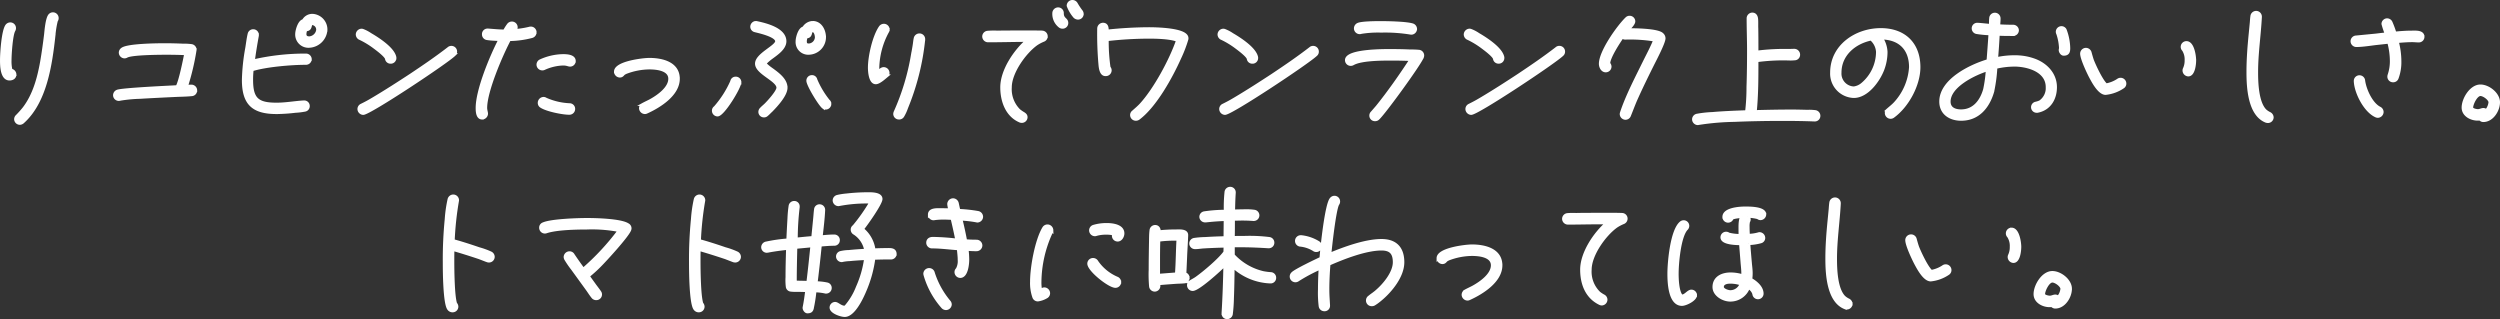 <svg xmlns="http://www.w3.org/2000/svg" width="643.328" height="82.1" viewBox="0 0 643.328 82.1">
  <rect x="0" y="0" width="643.328" height="82.1" fill="#333333" stroke="none"/>
  <path id="hdg-sub-feature_01_pc" d="M-312.8-26.136a1.083,1.083,0,0,0-1.08-1.08,1.07,1.07,0,0,0-.72.288c-.792.684-1.044,4.068-1.152,5.04-.288,2.34-.612,4.68-1.008,6.984-.756,4.212-1.908,8.532-4.536,11.988A24.658,24.658,0,0,1-323.1-.9a1.091,1.091,0,0,0-.36.792A1.076,1.076,0,0,0-322.38.936a1.2,1.2,0,0,0,.756-.324c5.832-5.22,7.164-14.8,7.992-22.248a24.165,24.165,0,0,1,.612-3.816A1.108,1.108,0,0,0-312.8-26.136Zm-10.872,14.508a1.153,1.153,0,0,0-1.008-1.08,9.826,9.826,0,0,1-.252-2.52c0-1.548.324-6.516.972-7.7a1.214,1.214,0,0,0,.18-.612,1.061,1.061,0,0,0-1.08-1.08,1.127,1.127,0,0,0-.864.432c-.972,1.26-1.368,6.912-1.368,8.892,0,1.368.036,4.824,2.052,4.824C-324.324-10.476-323.676-10.836-323.676-11.628Zm46.512,4.068A1.084,1.084,0,0,0-278.28-8.6c-.432,0-.828.036-1.26.072a62.843,62.843,0,0,0,2.2-9.252c0-.072.036-.144.036-.216a1.089,1.089,0,0,0-1.008-1.044,14.474,14.474,0,0,0-2.16-.108c-1.584-.072-3.132-.108-4.68-.108-1.908,0-9.468.072-10.872,1.116a1.109,1.109,0,0,0-.5.9,1.107,1.107,0,0,0,1.08,1.08,1.2,1.2,0,0,0,.576-.18c1.4-.72,8.5-.756,10.26-.756,1.656,0,3.312.036,4.932.108-.324,1.62-1.44,7.236-2.232,8.532-1.872.108-14.544.684-15.444,1.188a1.108,1.108,0,0,0-.648,1.008,1.076,1.076,0,0,0,1.08,1.044,1.807,1.807,0,0,0,.432-.072,37.437,37.437,0,0,1,5-.468c2.988-.18,5.976-.324,8.964-.468,1.44-.072,2.916-.072,4.32-.216A1.061,1.061,0,0,0-277.164-7.56Zm33.516-15.48a3.631,3.631,0,0,0-3.492-3.78,2.594,2.594,0,0,0-2.268,1.368c-1.08.18-1.728,2.556-1.728,3.456a3.006,3.006,0,0,0,3.24,3.1A4.5,4.5,0,0,0-243.648-23.04Zm-4.032,7.488a1.076,1.076,0,0,0-1.08-1.044,59.424,59.424,0,0,0-13.572,1.512c.288-2.2.648-4.356,1.044-6.552v-.18a1.045,1.045,0,0,0-1.044-1.044,1.047,1.047,0,0,0-1.044.864c-.252,1.008-.432,2.52-.612,3.6a52.022,52.022,0,0,0-.864,8.172c0,6.12,2.484,8.388,8.532,8.388A43.42,43.42,0,0,0-251.5-2.16a17.66,17.66,0,0,0,2.412-.288,1.02,1.02,0,0,0,.9-1.044,1.015,1.015,0,0,0-1.008-1.044h-.144c-2.34.144-4.644.576-6.984.576-4.9,0-6.444-1.3-6.444-6.264a21.432,21.432,0,0,1,.144-2.628c3.564-1.116,10.116-1.656,13.86-1.656A1.076,1.076,0,0,0-247.68-15.552Zm1.944-7.488a2.373,2.373,0,0,1-2.16,2.016c-.648,0-1.152-.252-1.152-.972a3.152,3.152,0,0,1,.252-1.152c1.548,0,.828-1.584,1.656-1.584A1.569,1.569,0,0,1-245.736-23.04Zm19.836,7.164v-.144c-.432-2.268-4.392-4.788-6.3-5.9a9.674,9.674,0,0,0-1.908-1.008,1.065,1.065,0,0,0-.36-.072,1.133,1.133,0,0,0-1.08,1.08,1.127,1.127,0,0,0,.756,1.044,21.762,21.762,0,0,1,3.708,2.268c.576.432,2.88,2.124,3.06,2.916a1.02,1.02,0,0,0,1.044.9A1.04,1.04,0,0,0-225.9-15.876Zm15.624-1.656a1.053,1.053,0,0,0-1.08-1.044,1.01,1.01,0,0,0-.684.252c-3.168,2.448-6.444,4.68-9.792,6.912-3.132,2.052-6.264,4.068-9.468,5.976-.792.468-1.584.936-2.376,1.332l-.792.4a1.071,1.071,0,0,0-.648,1.008,1.133,1.133,0,0,0,1.08,1.08c1.62,0,21.348-13.1,23.4-15.084A1,1,0,0,0-210.276-17.532Zm30.528,2.448c0-1.3-1.944-1.368-2.88-1.368a14.668,14.668,0,0,0-5.8,1.332,1.084,1.084,0,0,0-.612.972,1.091,1.091,0,0,0,1.116,1.08,1,1,0,0,0,.468-.108,12.653,12.653,0,0,1,4.86-1.152,4.352,4.352,0,0,1,1.368.216,1.807,1.807,0,0,0,.432.072A1.045,1.045,0,0,0-179.748-15.084ZM-179.892-2.7a1.041,1.041,0,0,0-1.044-1.116,16.923,16.923,0,0,1-6.12-1.44,1,1,0,0,0-.576-.18,1.123,1.123,0,0,0-1.08,1.152,1.012,1.012,0,0,0,.5.864c1.4.936,5.472,1.764,7.2,1.764A1.084,1.084,0,0,0-179.892-2.7Zm-9.936-19.764a1.061,1.061,0,0,0-1.08-1.08.793.793,0,0,0-.288.036,23.623,23.623,0,0,1-3.888.612,1.17,1.17,0,0,0,.4-.9,1.076,1.076,0,0,0-1.08-1.044,1.1,1.1,0,0,0-.864.4,12.883,12.883,0,0,0-1.044,1.656c-1.4,0-2.808-.144-4.212-.252h-.144a1.031,1.031,0,0,0-1.044,1.08,1.057,1.057,0,0,0,.936,1.08c1.08.18,2.232.18,3.312.252-2.268,4.356-5.868,13-5.868,17.64,0,.864.072,2.556,1.26,2.556a1.14,1.14,0,0,0,1.116-1.08c0-.4-.216-.9-.216-1.512,0-4.32,4.032-13.68,6.12-17.6a23.937,23.937,0,0,0,5.8-.792A1.08,1.08,0,0,0-189.828-22.464Zm36.864,11.952c0-4-4.176-4.968-7.416-4.968-1.656,0-8.712.828-8.712,3.132a1.14,1.14,0,0,0,1.08,1.116c.5,0,.684-.252.972-.576a3.75,3.75,0,0,1,.648-.36,17.306,17.306,0,0,1,6.012-1.152c1.836,0,5.256.324,5.256,2.808,0,2.448-3.024,4.536-4.9,5.58-.648.36-1.332.648-1.98,1.008a1.108,1.108,0,0,0-.648,1.008,1.14,1.14,0,0,0,1.116,1.08.959.959,0,0,0,.432-.108C-157.824-3.42-152.964-6.444-152.964-10.512Zm37.62-10.656c0-1.764-1.008-3.816-3.024-3.816a2.81,2.81,0,0,0-2.3,1.4c-1.08.216-1.692,2.484-1.692,3.42a2.854,2.854,0,0,0,3.06,3.06A4.114,4.114,0,0,0-115.344-21.168Zm1.368,17.1a.9.9,0,0,0-.36-.756,22.876,22.876,0,0,1-3.24-5.436.975.975,0,0,0-1.008-.792,1.015,1.015,0,0,0-1.008,1.044c0,1.08,3.06,6.12,3.96,6.8a1.078,1.078,0,0,0,.648.216A1.046,1.046,0,0,0-113.976-4.068Zm-11.268-4.14c0-2.088-2.16-3.6-3.672-4.716a10.538,10.538,0,0,1-1.8-1.512,12.367,12.367,0,0,1,1.908-1.656c1.26-.936,3.276-2.3,3.276-4.068,0-3.1-4.86-4.284-7.236-4.788-.072,0-.144-.036-.216-.036a1.1,1.1,0,0,0-1.044,1.08A1.04,1.04,0,0,0-133.2-22.9c.936.252,5.58,1.224,5.58,2.736,0,1.4-5.184,3.42-5.184,5.76,0,2.412,5.508,4.176,5.508,6.192,0,1.008-2.412,3.636-3.1,4.32-.4.4-.828.72-1.188,1.116a1.091,1.091,0,0,0-.36.792A1.015,1.015,0,0,0-130.9-.972a.95.95,0,0,0,.684-.252c.4-.324.792-.756,1.188-1.116C-127.764-3.636-125.244-6.336-125.244-8.208Zm-11.88-1.44a1.015,1.015,0,0,0-1.044-1.008.979.979,0,0,0-1.008.828,26.188,26.188,0,0,1-4.284,6.7.983.983,0,0,0-.432.864,1.069,1.069,0,0,0,1.044,1.044C-141.444-1.224-137.124-8.28-137.124-9.648Zm19.728-11.52a2.091,2.091,0,0,1-1.908,1.98c-.72,0-.972-.252-.972-.972a3.152,3.152,0,0,1,.252-1.152c1.476,0,.792-1.584,1.656-1.584C-117.648-22.9-117.4-21.708-117.4-21.168Zm27.576.468a1.06,1.06,0,0,0-1.08-1.08,1.087,1.087,0,0,0-1.08.936c-.108.468-.144.936-.216,1.44-.144.972-.324,1.908-.5,2.88A59.787,59.787,0,0,1-97.092-2.016a1.509,1.509,0,0,0-.144.54,1.053,1.053,0,0,0,1.08,1.044,1.061,1.061,0,0,0,.972-.54A11.333,11.333,0,0,0-94.212-3.1a62.825,62.825,0,0,0,4.392-17.46Zm-9.144-2.484a1.083,1.083,0,0,0-1.08-1.08,1.126,1.126,0,0,0-.9.468c-1.656,2.376-2.808,7.56-2.808,10.4,0,1.008.18,3.888,1.62,3.888.828,0,2.124-1.188,2.772-1.728a1.091,1.091,0,0,0,.36-.792,1.091,1.091,0,0,0-1.116-1.08c-.54,0-1.044.576-1.44.9a5.632,5.632,0,0,1-.072-1.116,20.449,20.449,0,0,1,2.484-9.288A1.088,1.088,0,0,0-98.964-23.184Zm49.932-4a1.162,1.162,0,0,0-.288-.756,17.488,17.488,0,0,1-1.26-1.908,1.12,1.12,0,0,0-.936-.54A1.083,1.083,0,0,0-52.6-29.3,9.313,9.313,0,0,0-50.94-26.5a1.24,1.24,0,0,0,.828.36A1.053,1.053,0,0,0-49.032-27.18Zm-3.96,2.3c0-1.044-1.152-.864-1.152-2.52a1.061,1.061,0,0,0-1.08-1.08A1.107,1.107,0,0,0-56.3-27.4a4,4,0,0,0,1.512,3.348,1.1,1.1,0,0,0,.72.252A1.061,1.061,0,0,0-52.992-24.876Zm-5.292,3.42A1.069,1.069,0,0,0-59.328-22.5c-.432-.072-.936,0-1.4-.036h-5.292c-1.62,0-3.2,0-4.788.036a19.071,19.071,0,0,0-2.484.036,1.084,1.084,0,0,0-1.044,1.116A1.109,1.109,0,0,0-73.224-20.3c3.384,0,6.732-.108,10.116-.108-3.168,2.736-6.588,7.776-6.588,12.1,0,3.456,1.26,7.164,4.644,8.64a1.27,1.27,0,0,0,.5.108,1.076,1.076,0,0,0,1.08-1.044c0-.468-.252-.684-.612-.936A9.136,9.136,0,0,1-65.3-2.376a7.7,7.7,0,0,1-2.232-5.94c0-3.816,3.708-9,6.732-11.16a10.317,10.317,0,0,1,1.764-.936A1.08,1.08,0,0,0-58.284-21.456Zm36.216.5c0-2.34-8.316-2.412-9.864-2.412a105.124,105.124,0,0,0-10.656.612c0-.756,0-1.764-1.08-1.764a1.107,1.107,0,0,0-1.08,1.08,88.631,88.631,0,0,0,.324,9.288c.072.792.252,2.556,1.368,2.556a1.1,1.1,0,0,0,1.224-1.08,1.07,1.07,0,0,0-.288-.72,47.142,47.142,0,0,1-.468-7.2A96.3,96.3,0,0,1-31.9-21.24c2.016,0,5.58.072,7.452.828C-26.208-15.3-30.312-7.7-33.948-3.78c-.612.648-1.26,1.188-1.908,1.764a1.057,1.057,0,0,0-.432.828,1.083,1.083,0,0,0,1.08,1.08,1.185,1.185,0,0,0,.684-.216c4.32-3.24,8.388-10.656,10.584-15.552A33.623,33.623,0,0,0-22.1-20.664.793.793,0,0,0-22.068-20.952ZM-4.14-15.876v-.144c-.432-2.268-4.392-4.788-6.3-5.9a9.674,9.674,0,0,0-1.908-1.008,1.065,1.065,0,0,0-.36-.072,1.133,1.133,0,0,0-1.08,1.08,1.127,1.127,0,0,0,.756,1.044,21.762,21.762,0,0,1,3.708,2.268c.576.432,2.88,2.124,3.06,2.916a1.02,1.02,0,0,0,1.044.9A1.04,1.04,0,0,0-4.14-15.876Zm15.624-1.656a1.053,1.053,0,0,0-1.08-1.044,1.01,1.01,0,0,0-.684.252c-3.168,2.448-6.444,4.68-9.792,6.912C-3.2-9.36-6.336-7.344-9.54-5.436c-.792.468-1.584.936-2.376,1.332l-.792.4A1.071,1.071,0,0,0-13.356-2.7a1.133,1.133,0,0,0,1.08,1.08c1.62,0,21.348-13.1,23.4-15.084A1,1,0,0,0,11.484-17.532Zm25.272-5.8a1.113,1.113,0,0,0-.828-1.044c-1.728-.5-6.444-.576-8.352-.576-1.116,0-4.608.036-5.544.432a1.13,1.13,0,0,0-.72,1.044,1.091,1.091,0,0,0,1.116,1.08,1.279,1.279,0,0,0,.36-.072,26.922,26.922,0,0,1,5.148-.324,40.089,40.089,0,0,1,7.488.5c.072,0,.18.036.252.036A1.107,1.107,0,0,0,36.756-23.328Zm1.836,6.8a1.069,1.069,0,0,0-1.044-1.044,20.936,20.936,0,0,0-2.124-.072c-1.62-.072-3.2-.108-4.824-.108-1.3,0-11.592-.144-11.592,2.448a1.083,1.083,0,0,0,1.08,1.08,1.214,1.214,0,0,0,.612-.18c2.124-1.188,7.56-1.188,9.9-1.188,1.692,0,3.348.036,5.04.108-2.628,4.032-5.724,8.46-8.748,12.2L25.6-1.8a1.036,1.036,0,0,0-.324.756A1.031,1.031,0,0,0,26.352,0a1.059,1.059,0,0,0,.792-.324c1.62-1.512,10.656-13.932,11.376-15.8A1.294,1.294,0,0,0,38.592-16.524Zm20.628.648v-.144c-.432-2.268-4.392-4.788-6.3-5.9a9.674,9.674,0,0,0-1.908-1.008,1.065,1.065,0,0,0-.36-.072,1.133,1.133,0,0,0-1.08,1.08,1.127,1.127,0,0,0,.756,1.044,21.762,21.762,0,0,1,3.708,2.268c.576.432,2.88,2.124,3.06,2.916a1.02,1.02,0,0,0,1.044.9A1.04,1.04,0,0,0,59.22-15.876Zm15.624-1.656a1.053,1.053,0,0,0-1.08-1.044,1.01,1.01,0,0,0-.684.252c-3.168,2.448-6.444,4.68-9.792,6.912C60.156-9.36,57.024-7.344,53.82-5.436c-.792.468-1.584.936-2.376,1.332l-.792.4A1.071,1.071,0,0,0,50-2.7a1.133,1.133,0,0,0,1.08,1.08c1.62,0,21.348-13.1,23.4-15.084A1,1,0,0,0,74.844-17.532Zm25.848-3.384a1.36,1.36,0,0,0-.432-.972c-1.08-1.224-7.452-1.224-8.856-1.224.432-.5,1.512-1.512,1.512-2.16a1.053,1.053,0,0,0-1.08-1.044,1.036,1.036,0,0,0-.756.324c-2.16,2.088-6.732,8.532-6.732,11.628,0,.792.468,1.8,1.368,1.8a1.076,1.076,0,0,0,1.08-1.044,1.117,1.117,0,0,0-.324-.792v-.072c-.036-1.512,2.628-5.58,3.492-6.8a1.162,1.162,0,0,0,.756.288,38.688,38.688,0,0,1,7.632.5c-.72,1.8-1.656,3.564-2.52,5.292C93.78-11.016,91.224-6.156,89.784-1.8a1.279,1.279,0,0,0-.072.36,1.107,1.107,0,0,0,1.08,1.08A1.083,1.083,0,0,0,91.8-1.08c.54-1.332,1.044-2.7,1.62-4.032,1.368-3.06,2.844-6.084,4.356-9.108C98.28-15.228,100.692-19.8,100.692-20.916ZM140.544-.972a1.069,1.069,0,0,0-1.008-1.08,11.564,11.564,0,0,0-1.944-.072c-1.368-.036-2.736-.072-4.1-.072-3.132,0-6.228.072-9.324.144.432-4.248.432-8.856.432-13.14a50.251,50.251,0,0,1,8.1-.432,11.639,11.639,0,0,0,1.584-.036,1.031,1.031,0,0,0,1.044-1.08,1.107,1.107,0,0,0-1.08-1.08c-.54,0-1.044.036-1.584.036a54.781,54.781,0,0,0-8.064.432c0-2.052,0-4.14-.036-6.192-.036-.684.036-1.944-.072-2.556s-.432-1.044-1.08-1.044a1.084,1.084,0,0,0-1.044,1.116c0,2.736.108,5.472.108,8.172,0,3.168-.036,6.336-.144,9.468a53.58,53.58,0,0,1-.36,6.372c-2.952.108-5.868.216-8.82.468a27.842,27.842,0,0,0-3.924.432,1.079,1.079,0,0,0-.9,1.044,1.107,1.107,0,0,0,1.08,1.08c.072,0,.108-.036.18-.036a65.364,65.364,0,0,1,9.18-.792c4.212-.18,8.388-.252,12.564-.252,2.7,0,5.4.036,8.064.144h.072A1.03,1.03,0,0,0,140.544-.972ZM166.284-13.5c0-6.012-3.78-9.648-9.792-9.648-6.372,0-12.636,4.212-12.636,11.052a5.869,5.869,0,0,0,5.688,6.12c3.42,0,6.372-4.1,7.452-6.948a12.777,12.777,0,0,0,.828-4.5,7.141,7.141,0,0,0-1.188-3.6c4.752.036,7.524,2.844,7.524,7.524a15.1,15.1,0,0,1-4,9.324c-.576.612-1.188,1.08-1.8,1.62a1.074,1.074,0,0,0-.432.864,1.107,1.107,0,0,0,1.08,1.08,1.078,1.078,0,0,0,.648-.216C163.332-3.492,166.284-8.928,166.284-13.5Zm-10.62-3.924a10.925,10.925,0,0,1-3.924,8.316,4.2,4.2,0,0,1-2.2.972,3.712,3.712,0,0,1-3.564-3.96c0-4.68,3.78-7.812,8.1-8.676.036.144.108.18.216.288A4.708,4.708,0,0,1,155.664-17.424Zm49.176-.936a13.953,13.953,0,0,0-.936-4.752,1.061,1.061,0,0,0-.9-.54,1.061,1.061,0,0,0-1.08,1.08,1.335,1.335,0,0,0,.144.5,13.546,13.546,0,0,1,.684,3.636c0,.18-.072.36-.072.54,0,.432.4,1.044.864,1.044C204.588-16.848,204.84-17.388,204.84-18.36ZM201.42-8.352c0-3.384-2.448-5.9-5.508-6.984a14.111,14.111,0,0,0-3.852-.792c-.4-.036-.828-.036-1.224-.036a21.7,21.7,0,0,0-4.572.5c.18-2.124.324-4.212.432-6.336,1.3.072,2.556.072,3.852.072a1.076,1.076,0,0,0,1.08-1.044,1.076,1.076,0,0,0-1.08-1.044c-1.26,0-2.484-.036-3.744-.108.036-.612.108-1.26.108-1.872a1.077,1.077,0,0,0-1.008-1.116,1.061,1.061,0,0,0-1.116,1.044c-.072.612-.036,1.224-.072,1.836-1.08-.072-2.16-.216-3.24-.288h-.144a1.022,1.022,0,0,0-1.044,1.044,1.05,1.05,0,0,0,.9,1.044,26.832,26.832,0,0,0,3.42.324c-.144,2.3-.324,4.644-.5,6.948-4.428,1.3-12.168,5-12.168,10.512,0,3.024,2.412,4.536,5.22,4.536,4.392,0,6.948-3.168,8.1-7.092a39.742,39.742,0,0,0,.828-6.264,20.869,20.869,0,0,1,4.716-.576c.36,0,.72,0,1.08.036,3.24.252,7.452,1.728,7.452,5.652a4.293,4.293,0,0,1-1.836,3.78,5.436,5.436,0,0,1-1.08.36,1.037,1.037,0,0,0-.864,1.008A1.045,1.045,0,0,0,196.6-2.16h.18C199.872-2.736,201.42-5.364,201.42-8.352Zm-17.5-4.5a33.762,33.762,0,0,1-.684,5.076c-.828,2.952-2.736,5.544-6.084,5.544-1.584,0-3.1-.576-3.1-2.412C174.06-8.712,180.648-11.844,183.924-12.852Zm53.316-2.412c0-1.152-.468-4.536-2.088-4.536a1.076,1.076,0,0,0-1.08,1.044,1.058,1.058,0,0,0,.324.792,4.592,4.592,0,0,1,.684,2.7,4.936,4.936,0,0,1-.432,2.16,1,1,0,0,0-.108.468,1.14,1.14,0,0,0,1.08,1.116C236.988-11.52,237.24-14.292,237.24-15.264ZM219.276-9.288a1.083,1.083,0,0,0-1.08-1.08,1.078,1.078,0,0,0-.648.216,8.05,8.05,0,0,1-3.06,1.224c-1.152-.9-3.024-4.932-3.564-6.336-.216-.648-.4-1.3-.576-1.944a1.115,1.115,0,0,0-1.08-.864,1.107,1.107,0,0,0-1.08,1.08c0,1.332,1.836,5.184,2.52,6.408.612,1.116,2.088,3.816,3.636,3.816a9.771,9.771,0,0,0,4.5-1.656A1.026,1.026,0,0,0,219.276-9.288ZM257.184-.576a1.142,1.142,0,0,0-.684-1.008,4.69,4.69,0,0,1-1.116-.756c-2.052-2.088-2.2-7.128-2.2-9.9,0-4.716.72-9.432.972-14.148V-26.5a1.083,1.083,0,0,0-1.08-1.08A1.088,1.088,0,0,0,252-26.6c-.072.5-.108,1.044-.144,1.548l-.288,2.988c-.324,3.24-.576,6.516-.576,9.828,0,3.924.324,10.944,4.68,12.636a1.807,1.807,0,0,0,.432.072A1.076,1.076,0,0,0,257.184-.576Zm38.808-20.736c0-1.368-1.908-1.188-2.844-1.188-1.44,0-2.916.108-4.356.252a24.926,24.926,0,0,0-1.008-2.736,1.1,1.1,0,0,0-1.008-.684,1.069,1.069,0,0,0-1.044,1.044,24.263,24.263,0,0,0,.864,2.592c-.864.072-1.764.18-2.628.288l-5.148.5a1.084,1.084,0,0,0-1.044,1.116,1.1,1.1,0,0,0,1.08,1.044c1.62,0,3.744-.36,5.364-.54l2.988-.324a18.69,18.69,0,0,1,.684,4.9,10.872,10.872,0,0,1-.576,3.564,1.531,1.531,0,0,0-.072.4,1.061,1.061,0,0,0,1.08,1.08,1.05,1.05,0,0,0,1.008-.684,11.719,11.719,0,0,0,.72-4.32,20.339,20.339,0,0,0-.684-5.112c1.3-.108,2.592-.216,3.924-.216.54,0,1.08.072,1.656.072A1.045,1.045,0,0,0,295.992-21.312ZM285.48-1.944a1.108,1.108,0,0,0-.648-1.008c-2.16-1.116-3.78-4.716-4.1-7.056a1.069,1.069,0,0,0-1.08-1.008,1.053,1.053,0,0,0-1.044,1.08v.072c.144,2.952,2.52,7.632,5.328,8.892a1.108,1.108,0,0,0,.468.108A1.133,1.133,0,0,0,285.48-1.944Zm29.952-2.52c0-2.16-2.592-4.176-4.644-4.176-2.412,0-4.428,3.348-4.428,5.544,0,1.908,2.016,2.952,3.708,2.952a3.913,3.913,0,0,0,.648-.036,1.076,1.076,0,0,0,.828.4C313.812.216,315.432-2.412,315.432-4.464Zm-2.16,0a3.827,3.827,0,0,1-.972,2.2,1.036,1.036,0,0,0-.756-.324c-.432,0-.864.288-1.4.288-.4,0-1.62-.216-1.62-.792,0-.972,1.152-3.384,2.268-3.384C311.688-6.48,313.272-5.292,313.272-4.464ZM-200.592,35.328a1.108,1.108,0,0,0-.648-1.008,19.577,19.577,0,0,0-2.988-1.08c-2.2-.756-4.428-1.476-6.66-2.088A79.549,79.549,0,0,1-209.808,21c0-.072.036-.144.036-.216a1.091,1.091,0,0,0-1.08-1.116,1.117,1.117,0,0,0-1.08.9,33.991,33.991,0,0,0-.72,5.04,104.557,104.557,0,0,0-.5,11.124c0,2.088.036,10.8,1.188,12.024a1.161,1.161,0,0,0,.936.432,1.061,1.061,0,0,0,1.08-1.08,1.2,1.2,0,0,0-.324-.756c-.648-1.908-.72-8.712-.72-10.836,0-1.044,0-2.088.036-3.132,2.268.648,4.536,1.368,6.8,2.124l2.052.792a1.807,1.807,0,0,0,.432.072A1.076,1.076,0,0,0-200.592,35.328Zm35.208-7.344a1.038,1.038,0,0,0-.576-.936c-1.836-1.188-8.28-1.332-10.476-1.332-2.34,0-9.18.216-11.232,1.116a1,1,0,0,0-.684.972,1.091,1.091,0,0,0,1.08,1.116,1.279,1.279,0,0,0,.36-.072c2.592-.864,7.6-.972,10.368-.972a36.638,36.638,0,0,1,8.424.648,62.882,62.882,0,0,1-9.288,10.008Q-178.758,36.7-180,34.86a1.038,1.038,0,0,0-.936-.576,1.115,1.115,0,0,0-1.116,1.08,1.335,1.335,0,0,0,.144.5,24,24,0,0,0,1.728,2.52l3.888,5.364c.432.612.864,1.3,1.332,1.872a1.092,1.092,0,0,0,.9.432,1.061,1.061,0,0,0,1.08-1.08.978.978,0,0,0-.216-.612c-.432-.648-.936-1.26-1.368-1.872-.54-.756-1.08-1.476-1.584-2.232a35.468,35.468,0,0,0,2.988-2.7c1.368-1.368,7.128-7.632,7.7-9.216A1.065,1.065,0,0,0-165.384,27.984Zm28.152,7.344a1.108,1.108,0,0,0-.648-1.008,19.577,19.577,0,0,0-2.988-1.08c-2.2-.756-4.428-1.476-6.66-2.088A79.549,79.549,0,0,1-146.448,21c0-.072.036-.144.036-.216a1.091,1.091,0,0,0-1.08-1.116,1.117,1.117,0,0,0-1.08.9,33.989,33.989,0,0,0-.72,5.04,104.557,104.557,0,0,0-.5,11.124c0,2.088.036,10.8,1.188,12.024a1.161,1.161,0,0,0,.936.432,1.061,1.061,0,0,0,1.08-1.08,1.2,1.2,0,0,0-.324-.756c-.648-1.908-.72-8.712-.72-10.836,0-1.044,0-2.088.036-3.132,2.268.648,4.536,1.368,6.8,2.124l2.052.792a1.807,1.807,0,0,0,.432.072A1.076,1.076,0,0,0-137.232,35.328Zm40.068-.72c0-1.368-1.4-1.152-2.34-1.152-1.044,0-2.052.036-3.1.072a8.333,8.333,0,0,0-2.988-5.364c.9-1.08,4.788-6.552,4.788-7.74,0-1.476-2.772-1.332-3.708-1.332a49.474,49.474,0,0,0-5.184.324,16.167,16.167,0,0,0-2.3.36,1.072,1.072,0,0,0-.828,1.008,1.107,1.107,0,0,0,1.08,1.08c.072,0,.144-.036.216-.036a37.2,37.2,0,0,1,7.2-.648c.324,0,.648.036.972.036a45.053,45.053,0,0,1-4.392,6.264.963.963,0,0,0-.432.828,1.038,1.038,0,0,0,.576.936,6.628,6.628,0,0,1,2.916,4.392c-1.476.072-2.952.18-4.392.324a9.995,9.995,0,0,0-2.052.252,1.04,1.04,0,0,0-.828,1.008,1.069,1.069,0,0,0,1.044,1.044.457.457,0,0,0,.216-.036,10.64,10.64,0,0,1,1.836-.216c1.368-.144,2.772-.216,4.14-.288a26.882,26.882,0,0,1-2.124,7.416,17.011,17.011,0,0,1-2.88,4.86,1.021,1.021,0,0,1-.4.288c-1.08,0-1.836-.972-2.448-.972a1.045,1.045,0,0,0-1.044,1.044c0,1.188,2.592,2.016,3.492,2.016,2.268,0,4.32-4.356,5.076-6.12a31.269,31.269,0,0,0,2.412-8.6c1.188-.036,2.376-.072,3.6-.072h.756A1.048,1.048,0,0,0-97.164,34.608Zm-14.616-3.6a1.015,1.015,0,0,0-1.008-1.044c-1.152,0-2.3.108-3.42.216.252-2.268.54-4.572.648-6.84v-.108a1.022,1.022,0,0,0-1.044-1.044.992.992,0,0,0-1.008.936c-.108.72-.144,1.476-.216,2.2l-.5,5.04c-1.44.108-2.844.252-4.284.4a69.9,69.9,0,0,1,.5-8.244v-.18a.984.984,0,0,0-1.008-1.008,1.046,1.046,0,0,0-1.044.9,29.988,29.988,0,0,0-.288,3.1c-.108,1.908-.216,3.78-.288,5.652a40.557,40.557,0,0,0-5.724.828,1.118,1.118,0,0,0-.756,1.008,1.045,1.045,0,0,0,1.044,1.044c.072,0,.216-.036.288-.036,1.692-.324,3.348-.54,5.076-.72-.072,2.484-.144,4.968-.144,7.452A13.815,13.815,0,0,0-124.884,43a1,1,0,0,0,.972.864c.828.108,1.764.036,2.592.072.468,0,.972.036,1.44.036-.18,1.4-.36,2.808-.648,4.212,0,.072-.036.144-.036.252,0,.4.4,1.008.828,1.008.612,0,1.044-.144,1.224-.792a38.406,38.406,0,0,0,.72-4.608,12.431,12.431,0,0,1,2.592.288.793.793,0,0,0,.288.036,1.045,1.045,0,0,0,1.044-1.044,1.007,1.007,0,0,0-.756-1.008,15.011,15.011,0,0,0-2.88-.324q.594-4.86,1.08-9.72c1.188-.108,2.412-.216,3.636-.216A1.015,1.015,0,0,0-111.78,31.008Zm-6.768,1.44c-.324,3.168-.648,6.3-1.044,9.468-1.08-.072-2.2-.036-3.276-.108,0-2.988.072-5.976.144-8.964ZM-74.916,25a1.117,1.117,0,0,0-.9-1.08,38.256,38.256,0,0,0-4.932-.54c-.18-.612-.288-1.26-.432-1.872a1.115,1.115,0,0,0-1.08-.864,1.115,1.115,0,0,0-1.08,1.116,7.235,7.235,0,0,0,.324,1.476c-.72-.036-1.44-.036-2.16-.036-.972,0-3.132-.216-3.132,1.224a1.061,1.061,0,0,0,1.08,1.08c.072,0,.144-.036.216-.036a16.5,16.5,0,0,1,2.3-.144c.756,0,1.476.036,2.232.072.432,1.872.864,3.744,1.224,5.616a59.641,59.641,0,0,0-6.192-.432c-.72,0-1.3.324-1.3,1.116a1.084,1.084,0,0,0,1.116,1.044c2.268,0,4.5.324,6.768.468.072.972.216,1.908.216,2.88a4.3,4.3,0,0,1-.5,2.412.98.98,0,0,0-.324.756,1.107,1.107,0,0,0,1.08,1.08c1.62,0,1.908-3.168,1.908-4.284a22.67,22.67,0,0,0-.18-2.7q1.242.108,2.484.108a1.107,1.107,0,0,0,1.08-1.08,1.107,1.107,0,0,0-1.08-1.08c-.936,0-1.908-.036-2.844-.108-.36-1.872-.756-3.744-1.224-5.616a29.914,29.914,0,0,1,4.068.468c.072,0,.108.036.18.036A1.107,1.107,0,0,0-74.916,25ZM-82.98,47.568a1.07,1.07,0,0,0-.288-.72,21.831,21.831,0,0,1-4.068-7.38A1.075,1.075,0,0,0-88.38,38.6a1.091,1.091,0,0,0-1.116,1.08c0,.072.036.144.036.216a21.347,21.347,0,0,0,4.572,8.352,1.172,1.172,0,0,0,.828.36A1.1,1.1,0,0,0-82.98,47.568ZM-38.556,29.28c0-1.98-2.7-2.268-4.176-2.268a11.751,11.751,0,0,0-3.348.468,1.081,1.081,0,0,0-.756,1.008,1.115,1.115,0,0,0,1.08,1.116,1.065,1.065,0,0,0,.36-.072,8.741,8.741,0,0,1,2.556-.324,7.266,7.266,0,0,1,1.98.216,1,1,0,0,0-.108.468,1.083,1.083,0,0,0,1.08,1.08C-39.06,30.972-38.556,30-38.556,29.28Zm-.828,12.528A1.083,1.083,0,0,0-40.1,40.8a12,12,0,0,1-5.148-4.212,1.092,1.092,0,0,0-.972-.576,1.053,1.053,0,0,0-1.08,1.044c0,1.656,5.256,5.832,6.84,5.832A1.083,1.083,0,0,0-39.384,41.808Zm-17.46-13.356a1.115,1.115,0,0,0-1.116-1.08,1.12,1.12,0,0,0-.936.54c-1.908,3.2-3.132,10.08-3.132,13.788a10.871,10.871,0,0,0,.612,4.032,1.071,1.071,0,0,0,1.008.648,5.966,5.966,0,0,0,2.268-.828,1.06,1.06,0,0,0,.468-.864,1.115,1.115,0,0,0-1.08-1.116c-.36,0-.648.252-.972.36a11.076,11.076,0,0,1-.18-2.2,31.125,31.125,0,0,1,2.916-12.744A1.335,1.335,0,0,0-56.844,28.452ZM.5,40.728A1.023,1.023,0,0,0-.5,39.648,16.238,16.238,0,0,1-2.412,39.4a15.112,15.112,0,0,1-7.74-4.5V32.448h2.124c2.268,0,4.608.108,6.876.252h.144A1.022,1.022,0,0,0,.036,31.656a1.046,1.046,0,0,0-.9-1.044A40.868,40.868,0,0,0-7.2,30.324c-1.008,0-1.98,0-2.952.036.036-1.584.036-3.168.036-4.752.792,0,1.548-.036,2.34-.036q1.4,0,2.808.108h.108a1.045,1.045,0,0,0,1.044-1.044,1.051,1.051,0,0,0-.936-1.044,15.426,15.426,0,0,0-2.88-.108c-.828,0-1.62.036-2.448.036.036-1.548.072-3.132.18-4.68V18.7a1.015,1.015,0,0,0-1.044-1.008,1.051,1.051,0,0,0-1.044.936,37.745,37.745,0,0,0-.18,4.968,38.131,38.131,0,0,0-5.4.4,1.042,1.042,0,0,0-.9,1.008,1.076,1.076,0,0,0,1.08,1.044h.18l1.44-.144q1.782-.162,3.564-.216c0,1.584-.036,3.132-.036,4.716q-2.592.054-5.184.216a22.146,22.146,0,0,0-2.7.216,1.051,1.051,0,0,0-.936,1.044,1.069,1.069,0,0,0,1.044,1.044h.144c.72,0,1.44-.144,2.16-.18,1.836-.108,3.636-.18,5.472-.216,0,.54,0,1.044-.036,1.584-1.368,1.944-5.4,5.328-7.344,6.7-.468.324-.972.576-1.44.864a1.038,1.038,0,0,0-.576.936,1.076,1.076,0,0,0,1.044,1.08c1.476,0,7.128-5.184,8.316-6.408-.072,4.14-.216,8.316-.468,12.456v.144a1.02,1.02,0,0,0,.9,1.044,1.056,1.056,0,0,0,1.188-.9,38.626,38.626,0,0,0,.288-4.1c.108-2.7.144-5.436.18-8.136a14.952,14.952,0,0,0,9.612,3.96A1.023,1.023,0,0,0,.5,40.728Zm-22.284-.072a1.038,1.038,0,0,0-.828-.972l.18-4c.072-1.944.216-3.852.288-5.8v-.108c.072-1.332-1.908-1.116-2.808-1.116a41.961,41.961,0,0,0-4.248.216V28.74c0-.648-.324-1.224-1.044-1.224a1.057,1.057,0,0,0-1.044.972c-.144,1.152-.108,2.376-.144,3.528-.036,2.2-.072,4.392-.072,6.588a34.279,34.279,0,0,0,.108,4.32,1.078,1.078,0,0,0,1.044.936A1.069,1.069,0,0,0-29.3,42.816c0-.216-.036-.4-.036-.612,1.512-.144,3.06-.252,4.572-.36.648-.036,1.332-.036,1.98-.108A1.045,1.045,0,0,0-21.78,40.656Zm-2.556-9.9c-.18,2.988-.18,5.976-.4,8.964l-4.644.36v-3.1c0-1.98,0-4,.072-5.976a29.672,29.672,0,0,1,4.392-.252ZM33.48,36.7c0-3.636-1.872-5.58-5.472-5.58-4.1,0-9.54,1.98-13.32,3.564.18-1.908,1.224-11.556,2.052-12.96a1.078,1.078,0,0,0,.216-.648,1.053,1.053,0,0,0-1.044-1.08,1.076,1.076,0,0,0-.828.4c-1.26,1.3-2.448,12.636-2.628,15.3-1.08.5-6.552,3.1-7.272,3.852a1.075,1.075,0,0,0,.684,1.908,1.137,1.137,0,0,0,.684-.252,43.033,43.033,0,0,1,5.688-3.024c-.108,1.836-.18,3.708-.18,5.544a27.767,27.767,0,0,0,.18,4.248,1.051,1.051,0,0,0,1.044.936,1,1,0,0,0,1.08-1.008v-.108c-.072-1.332-.18-2.664-.18-4,0-2.2.108-4.428.288-6.624,3.744-1.656,9.468-3.888,13.536-3.888,2.376,0,3.312,1.08,3.312,3.42,0,2.664-2.52,5.724-4.428,7.38-.612.576-1.332,1.008-1.98,1.548a1.086,1.086,0,0,0-.5.936,1.053,1.053,0,0,0,1.08,1.044,1.183,1.183,0,0,0,.612-.144,13.385,13.385,0,0,0,1.62-1.188C30.348,44.112,33.48,40.3,33.48,36.7ZM12.312,32.628a1.181,1.181,0,0,0-.54-.972A10.482,10.482,0,0,0,7.38,30.144H7.2a1.072,1.072,0,0,0-.18,2.124,8.211,8.211,0,0,1,3.564,1.188,1,1,0,0,0,.648.216A1.1,1.1,0,0,0,12.312,32.628Zm46.4,4.86c0-4-4.176-4.968-7.416-4.968-1.656,0-8.712.828-8.712,3.132a1.14,1.14,0,0,0,1.08,1.116c.5,0,.684-.252.972-.576a3.75,3.75,0,0,1,.648-.36A17.306,17.306,0,0,1,51.3,34.68c1.836,0,5.256.324,5.256,2.808,0,2.448-3.024,4.536-4.9,5.58-.648.36-1.332.648-1.98,1.008a1.108,1.108,0,0,0-.648,1.008,1.14,1.14,0,0,0,1.116,1.08.959.959,0,0,0,.432-.108C53.856,44.58,58.716,41.556,58.716,37.488ZM90.936,25.5a1.053,1.053,0,0,0-1.044-1.08c-.432-.036-.864,0-1.3-.036H83.268c-1.692,0-3.384,0-5.076.036-.72,0-1.548-.036-2.268.036a1.084,1.084,0,0,0-1.044,1.116A1.109,1.109,0,0,0,76,26.616c2.556,0,5.112-.072,7.668-.072h2.448c-3.168,2.7-6.588,7.776-6.588,12.06,0,3.6,1.26,7.02,4.644,8.676a1.172,1.172,0,0,0,.5.144,1.107,1.107,0,0,0,1.08-1.08,1.084,1.084,0,0,0-.612-.972,7.931,7.931,0,0,1-1.152-.756,7.611,7.611,0,0,1-2.3-6.012c0-3.816,3.708-9,6.732-11.16a10.317,10.317,0,0,1,1.764-.936A1.081,1.081,0,0,0,90.936,25.5Zm35.676-1.116c0-1.656-3.924-1.62-5.04-1.62-1.4,0-5.436.252-5.436,2.268a1.061,1.061,0,0,0,2.052.4c.4-.4,2.268-.5,2.772-.54-.72.324-.684,2.376-.684,2.988,0,.648,0,1.3.036,1.944a11.521,11.521,0,0,1-2.988-.36,1,1,0,0,0-.648-.216,1.045,1.045,0,0,0-1.044,1.044c0,1.584,3.744,1.584,4.788,1.62l.4,5.04c.072.828.18,1.728.18,2.556v.72a10.6,10.6,0,0,0-3.168-.5c-2.124,0-4.248.936-4.248,3.348,0,2.016,2.376,3.348,4.176,3.348a4.974,4.974,0,0,0,4.68-3.24,2.774,2.774,0,0,1,1.4,1.656,1.045,1.045,0,0,0,2.088-.072c0-1.62-1.62-2.952-2.916-3.672a11.71,11.71,0,0,0,.108-1.584c0-.9-.144-1.836-.216-2.736-.144-1.62-.288-3.276-.4-4.9a12.911,12.911,0,0,0,3.132-.468,1,1,0,0,0,.72-.972,1.107,1.107,0,0,0-1.08-1.08,1.051,1.051,0,0,0-.324.072,10.186,10.186,0,0,1-2.556.36c-.036-.72-.072-1.476-.072-2.2a5.4,5.4,0,0,1,.108-1.332,1.088,1.088,0,0,0,.18-.576c0-.216-.18-.756-.432-.828a11.1,11.1,0,0,1,2.7.36,1.035,1.035,0,0,0,.648.252A1.107,1.107,0,0,0,126.612,24.384Zm-17.82,20.808a1.045,1.045,0,0,0-1.044-1.044c-.792,0-1.512,1.26-2.412,1.26-.144,0-.324-.252-.4-.36-.756-1.26-.864-4-.864-5.4,0-2.592.576-9.54,2.376-11.52a1.091,1.091,0,0,0,.36-.792,1.045,1.045,0,0,0-1.044-1.044,1.137,1.137,0,0,0-.684.252c-2.376,1.944-3.1,10.116-3.1,13.1,0,2.088.144,7.884,3.348,7.884C106.272,47.532,108.792,46.308,108.792,45.192Zm11.772-2.916a2.939,2.939,0,0,1-2.808,2.016c-.612,0-2.052-.468-2.052-1.224,0-1.044,1.188-1.26,2.016-1.26A8.567,8.567,0,0,1,120.564,42.276Zm28.26,5.148a1.142,1.142,0,0,0-.684-1.008,4.691,4.691,0,0,1-1.116-.756c-2.052-2.088-2.2-7.128-2.2-9.9,0-4.716.72-9.432.972-14.148V21.5a1.083,1.083,0,0,0-2.16-.108c-.072.5-.108,1.044-.144,1.548l-.288,2.988c-.324,3.24-.576,6.516-.576,9.828,0,3.924.324,10.944,4.68,12.636a1.807,1.807,0,0,0,.432.072A1.076,1.076,0,0,0,148.824,47.424ZM192.24,32.736c0-1.152-.468-4.536-2.088-4.536a1.076,1.076,0,0,0-1.08,1.044,1.058,1.058,0,0,0,.324.792,4.592,4.592,0,0,1,.684,2.7,4.936,4.936,0,0,1-.432,2.16,1,1,0,0,0-.108.468,1.14,1.14,0,0,0,1.08,1.116C191.988,36.48,192.24,33.708,192.24,32.736Zm-17.964,5.976a1.08,1.08,0,0,0-1.728-.864,8.05,8.05,0,0,1-3.06,1.224c-1.152-.9-3.024-4.932-3.564-6.336-.216-.648-.4-1.3-.576-1.944a1.092,1.092,0,0,0-2.16.216c0,1.332,1.836,5.184,2.52,6.408.612,1.116,2.088,3.816,3.636,3.816a9.771,9.771,0,0,0,4.5-1.656A1.026,1.026,0,0,0,174.276,38.712Zm31,4.824c0-2.16-2.592-4.176-4.644-4.176-2.412,0-4.428,3.348-4.428,5.544,0,1.908,2.016,2.952,3.708,2.952a3.913,3.913,0,0,0,.648-.036,1.076,1.076,0,0,0,.828.4C203.652,48.216,205.272,45.588,205.272,43.536Zm-2.16,0a3.827,3.827,0,0,1-.972,2.2,1.036,1.036,0,0,0-.756-.324c-.432,0-.864.288-1.4.288-.4,0-1.62-.216-1.62-.792,0-.972,1.152-3.384,2.268-3.384C201.528,41.52,203.112,42.708,203.112,43.536Z" transform="translate(327.496 30.784)" fill="#fff" stroke="#fff" stroke-width="0.8"/>
</svg>
